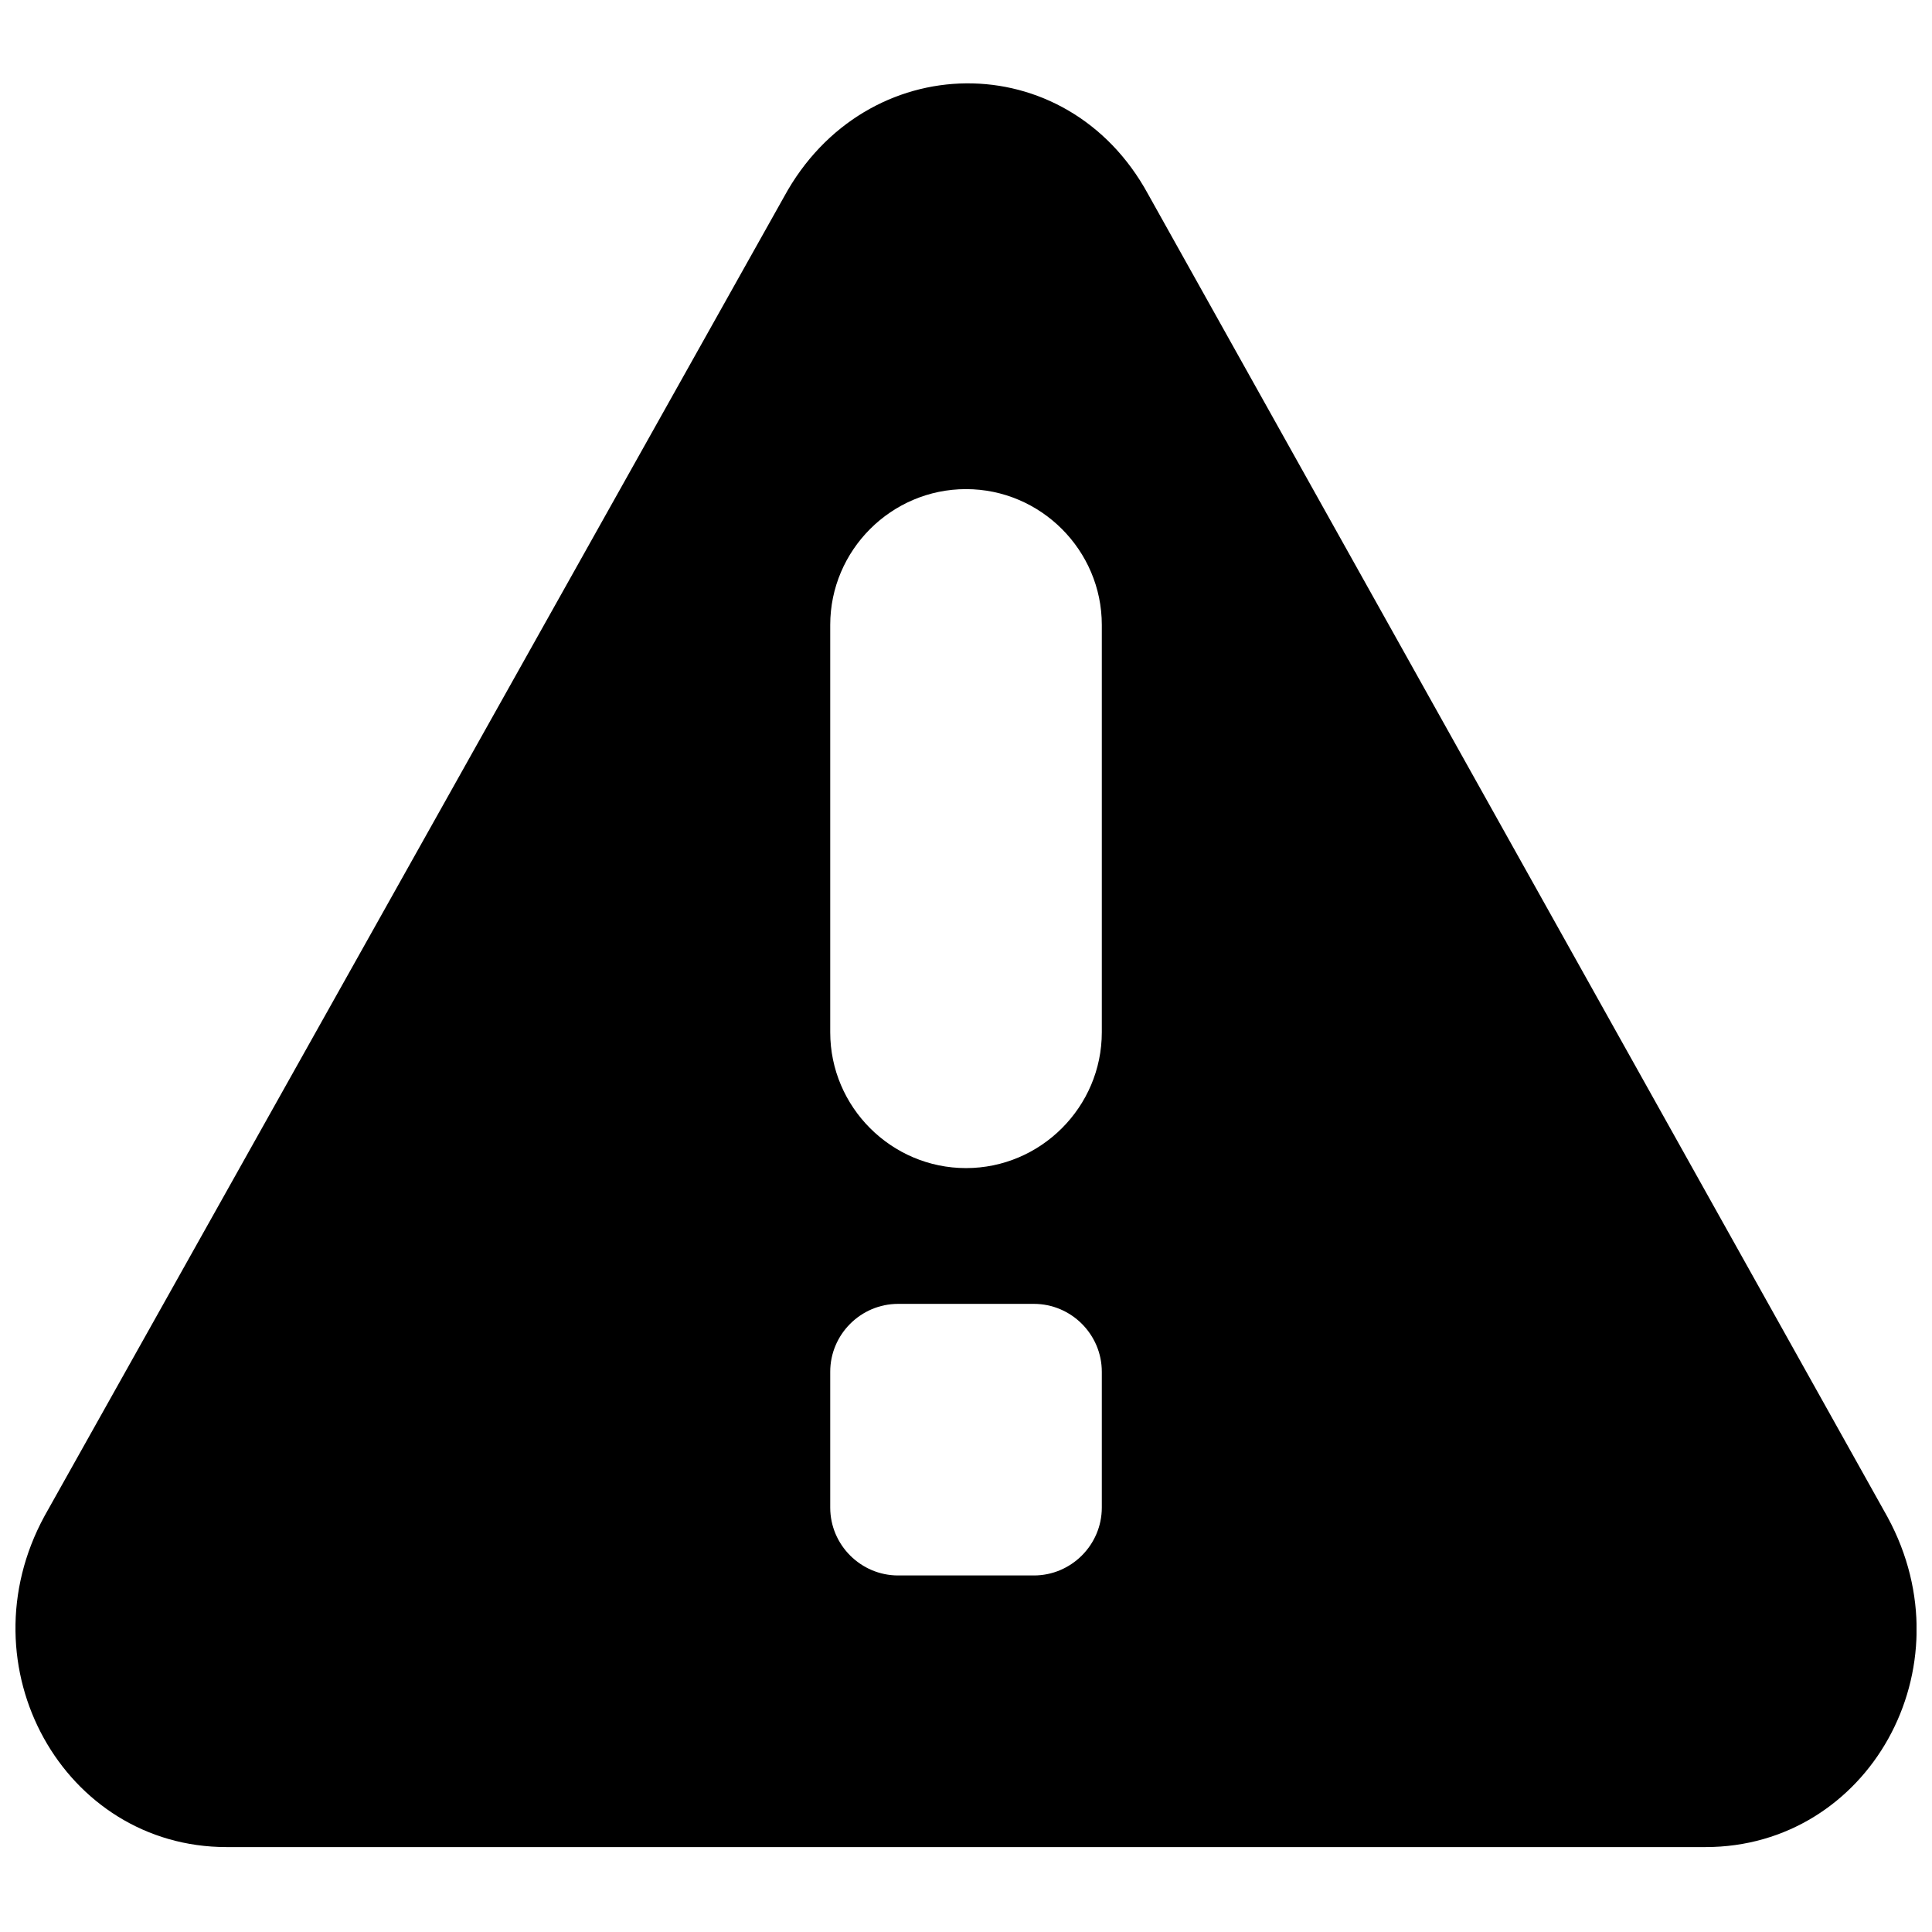 <?xml version="1.0" encoding="UTF-8"?>
<!-- Uploaded to: ICON Repo, www.iconrepo.com, Generator: ICON Repo Mixer Tools -->
<svg width="800px" height="800px" version="1.1" viewBox="144 144 512 512" xmlns="http://www.w3.org/2000/svg">
 <defs>
  <clipPath id="a">
   <path d="m148.09 166h503.81v468h-503.81z"/>
  </clipPath>
 </defs>
 <g clip-path="url(#a)">
  <path d="m435.99 417.57c0 19.793-16.195 35.988-35.988 35.988s-35.984-16.195-35.984-35.988v-107.96c0-19.793 16.191-35.988 35.984-35.988s35.988 16.195 35.988 35.988zm0 125.95c0 9.895-8.098 17.992-17.996 17.992h-35.984c-9.898 0-17.992-8.098-17.992-17.992v-35.988c0-9.895 8.094-17.992 17.992-17.992h35.984c9.898 0 17.996 8.098 17.996 17.992zm208.25 2.555-195.98-350.61c-21.555-39.621-74.922-38.938-96.48 0.684l-195.98 349.61c-21.734 39.91 5.109 87.734 48.223 87.734h391.96c43.113 0 69.961-47.465 48.258-87.41z" fill-rule="evenodd"/>
 </g>
</svg>